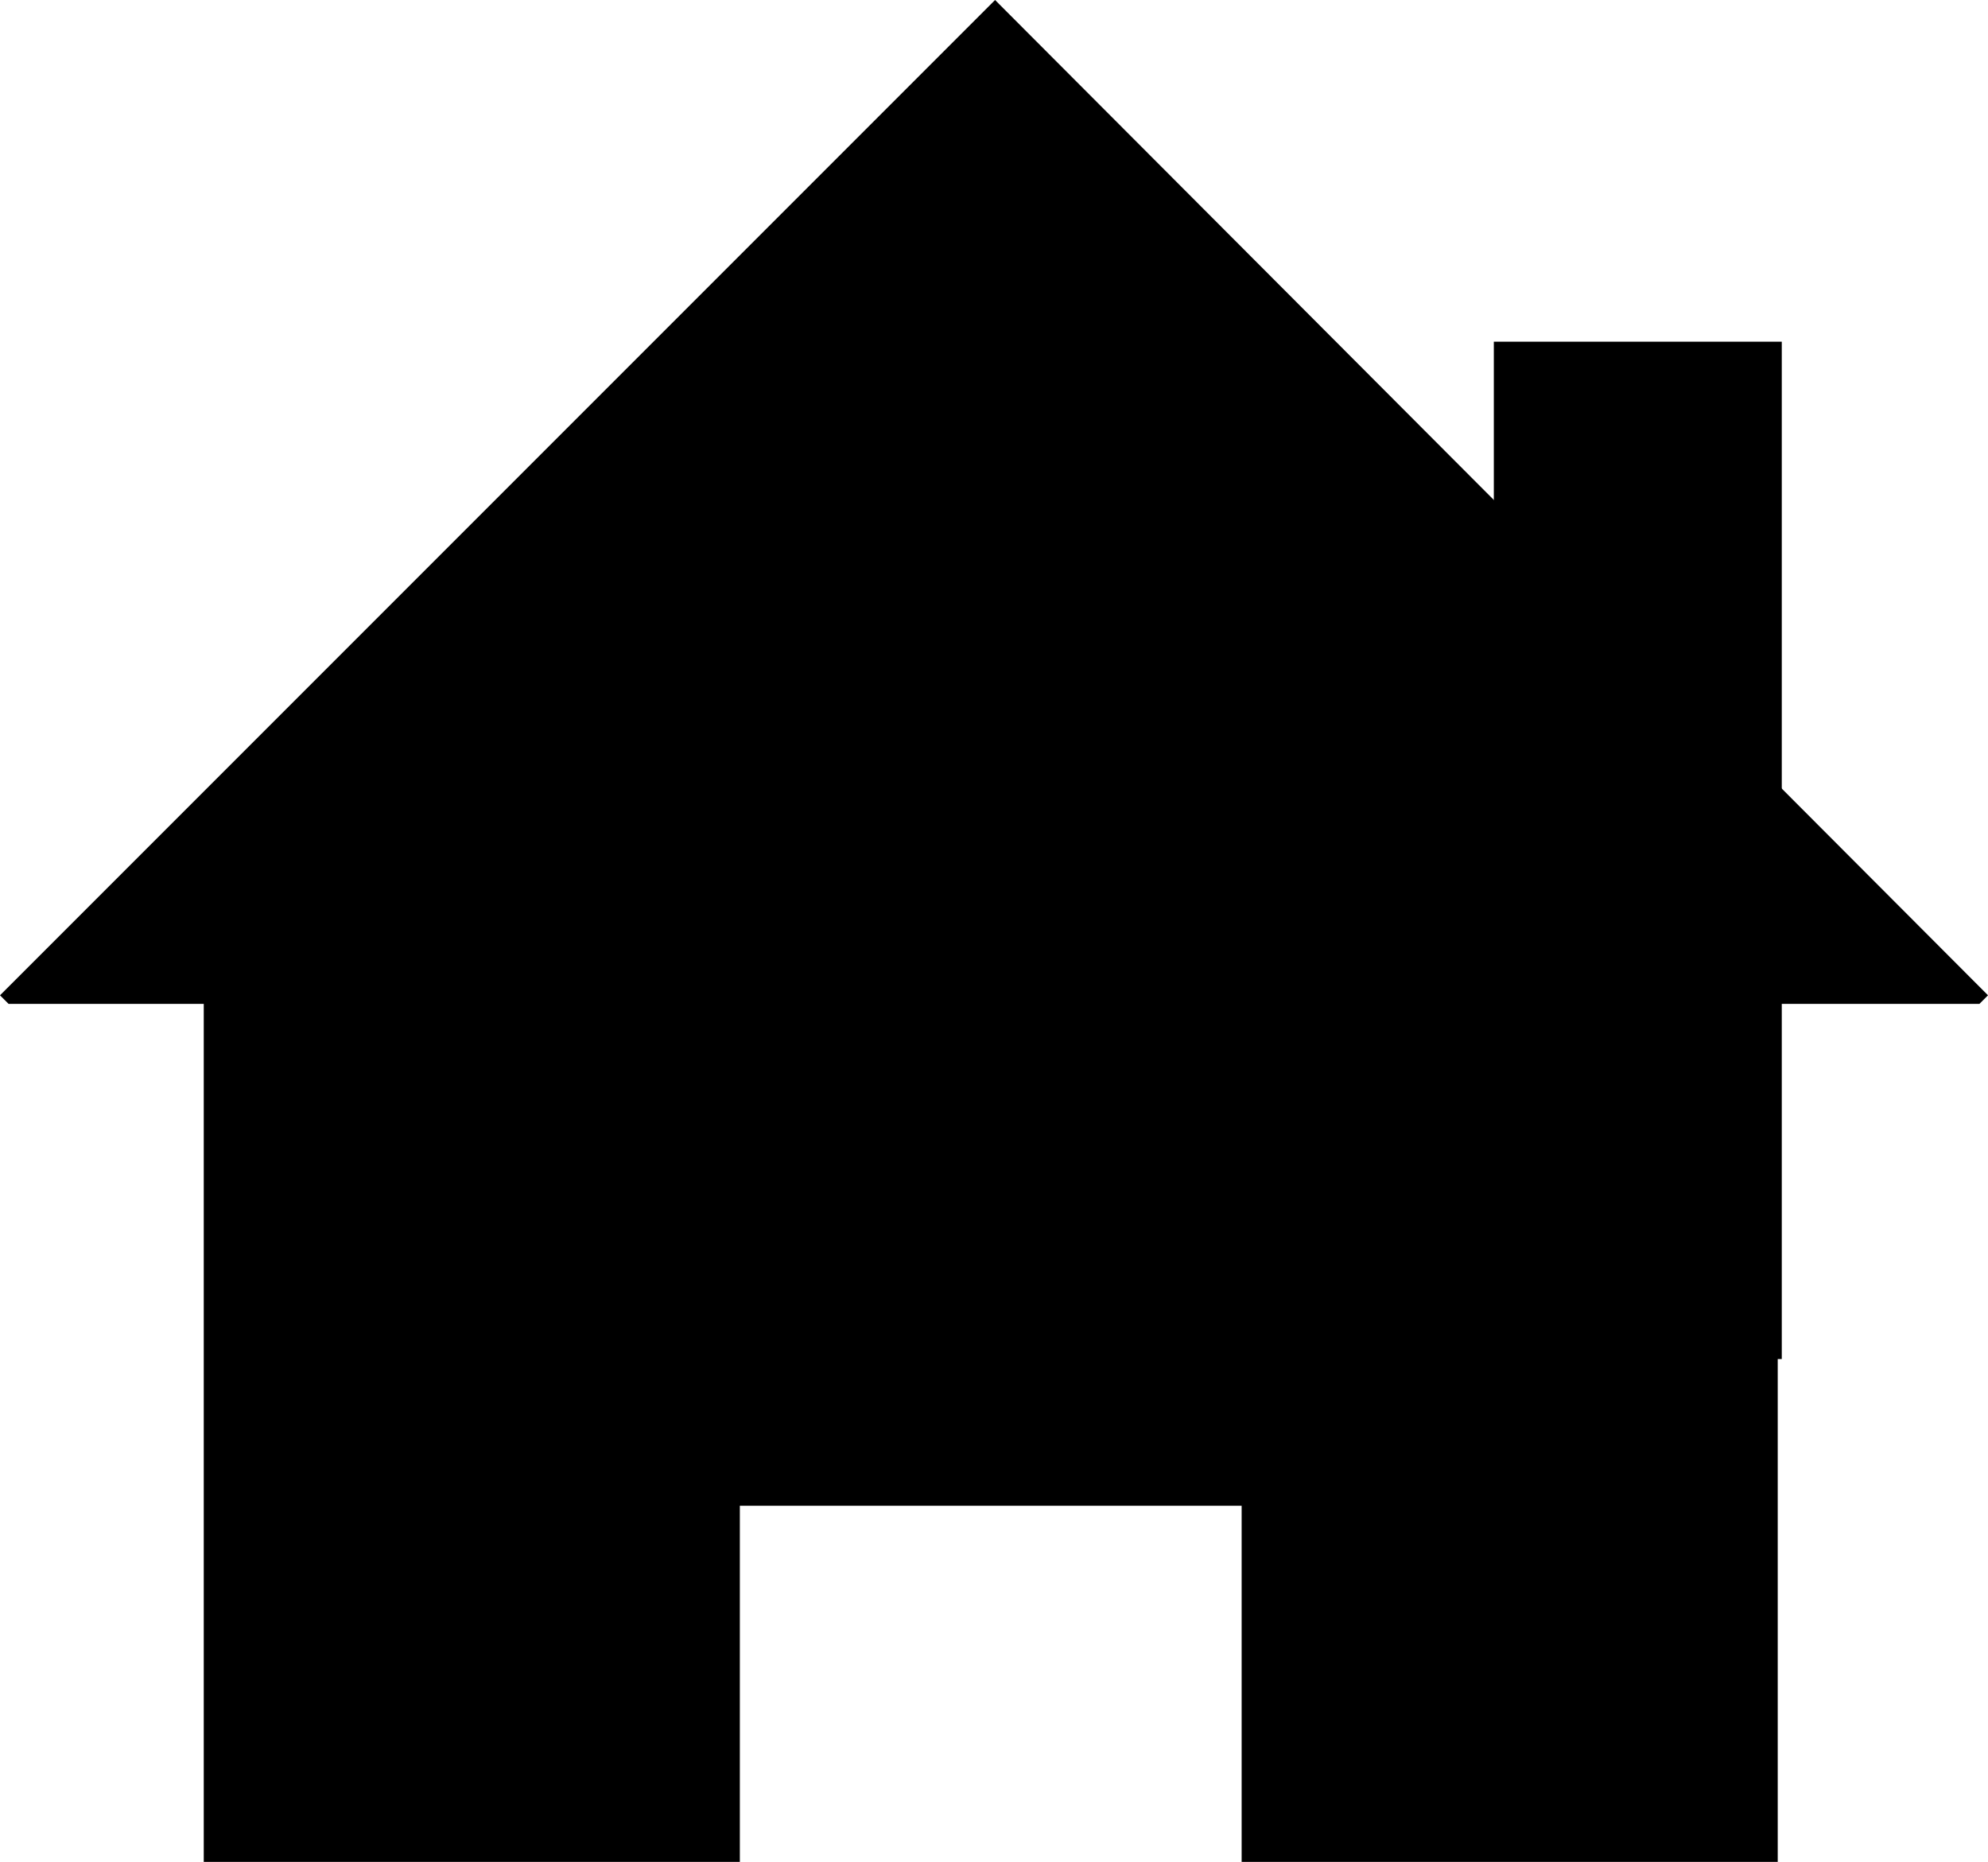<?xml version="1.0" encoding="UTF-8" standalone="no"?>
<!-- Created with Inkscape (http://www.inkscape.org/) -->

<svg
   xmlns:dc="http://purl.org/dc/elements/1.1/"
   xmlns:cc="http://creativecommons.org/ns#"
   xmlns:rdf="http://www.w3.org/1999/02/22-rdf-syntax-ns#"
   xmlns:svg="http://www.w3.org/2000/svg"
   xmlns="http://www.w3.org/2000/svg"
   version="1.1"
   width="28.969"
   height="27.125"
   id="svg2">
  <defs
     id="defs4" />
  <g
     transform="translate(-307.25,-539.438)"
     id="layer1">
    <path
       d="m 321.75,539.438 -14.5,14.5 0.125,0.125 28.719,0 0.125,-0.125 -14.469,-14.5 z"
       id="rect2996"
       style="fill:#000000;fill-opacity:1;fill-rule:nonzero;stroke:none" />
    <path
       d="m 310.219,553.438 0,13.125 7.812,0 0,-5.188 7.312,0 0,5.188 7.812,0 0,-13.125 -22.938,0 z"
       id="rect3001"
       style="fill:#000000;fill-opacity:1;fill-rule:nonzero;stroke:none" />
    <rect
       width="4.196"
       height="14.821"
       x="329.018"
       y="544.416"
       id="rect3003"
       style="fill:#000000;fill-opacity:1;fill-rule:nonzero;stroke:none" />
  </g>
</svg>
